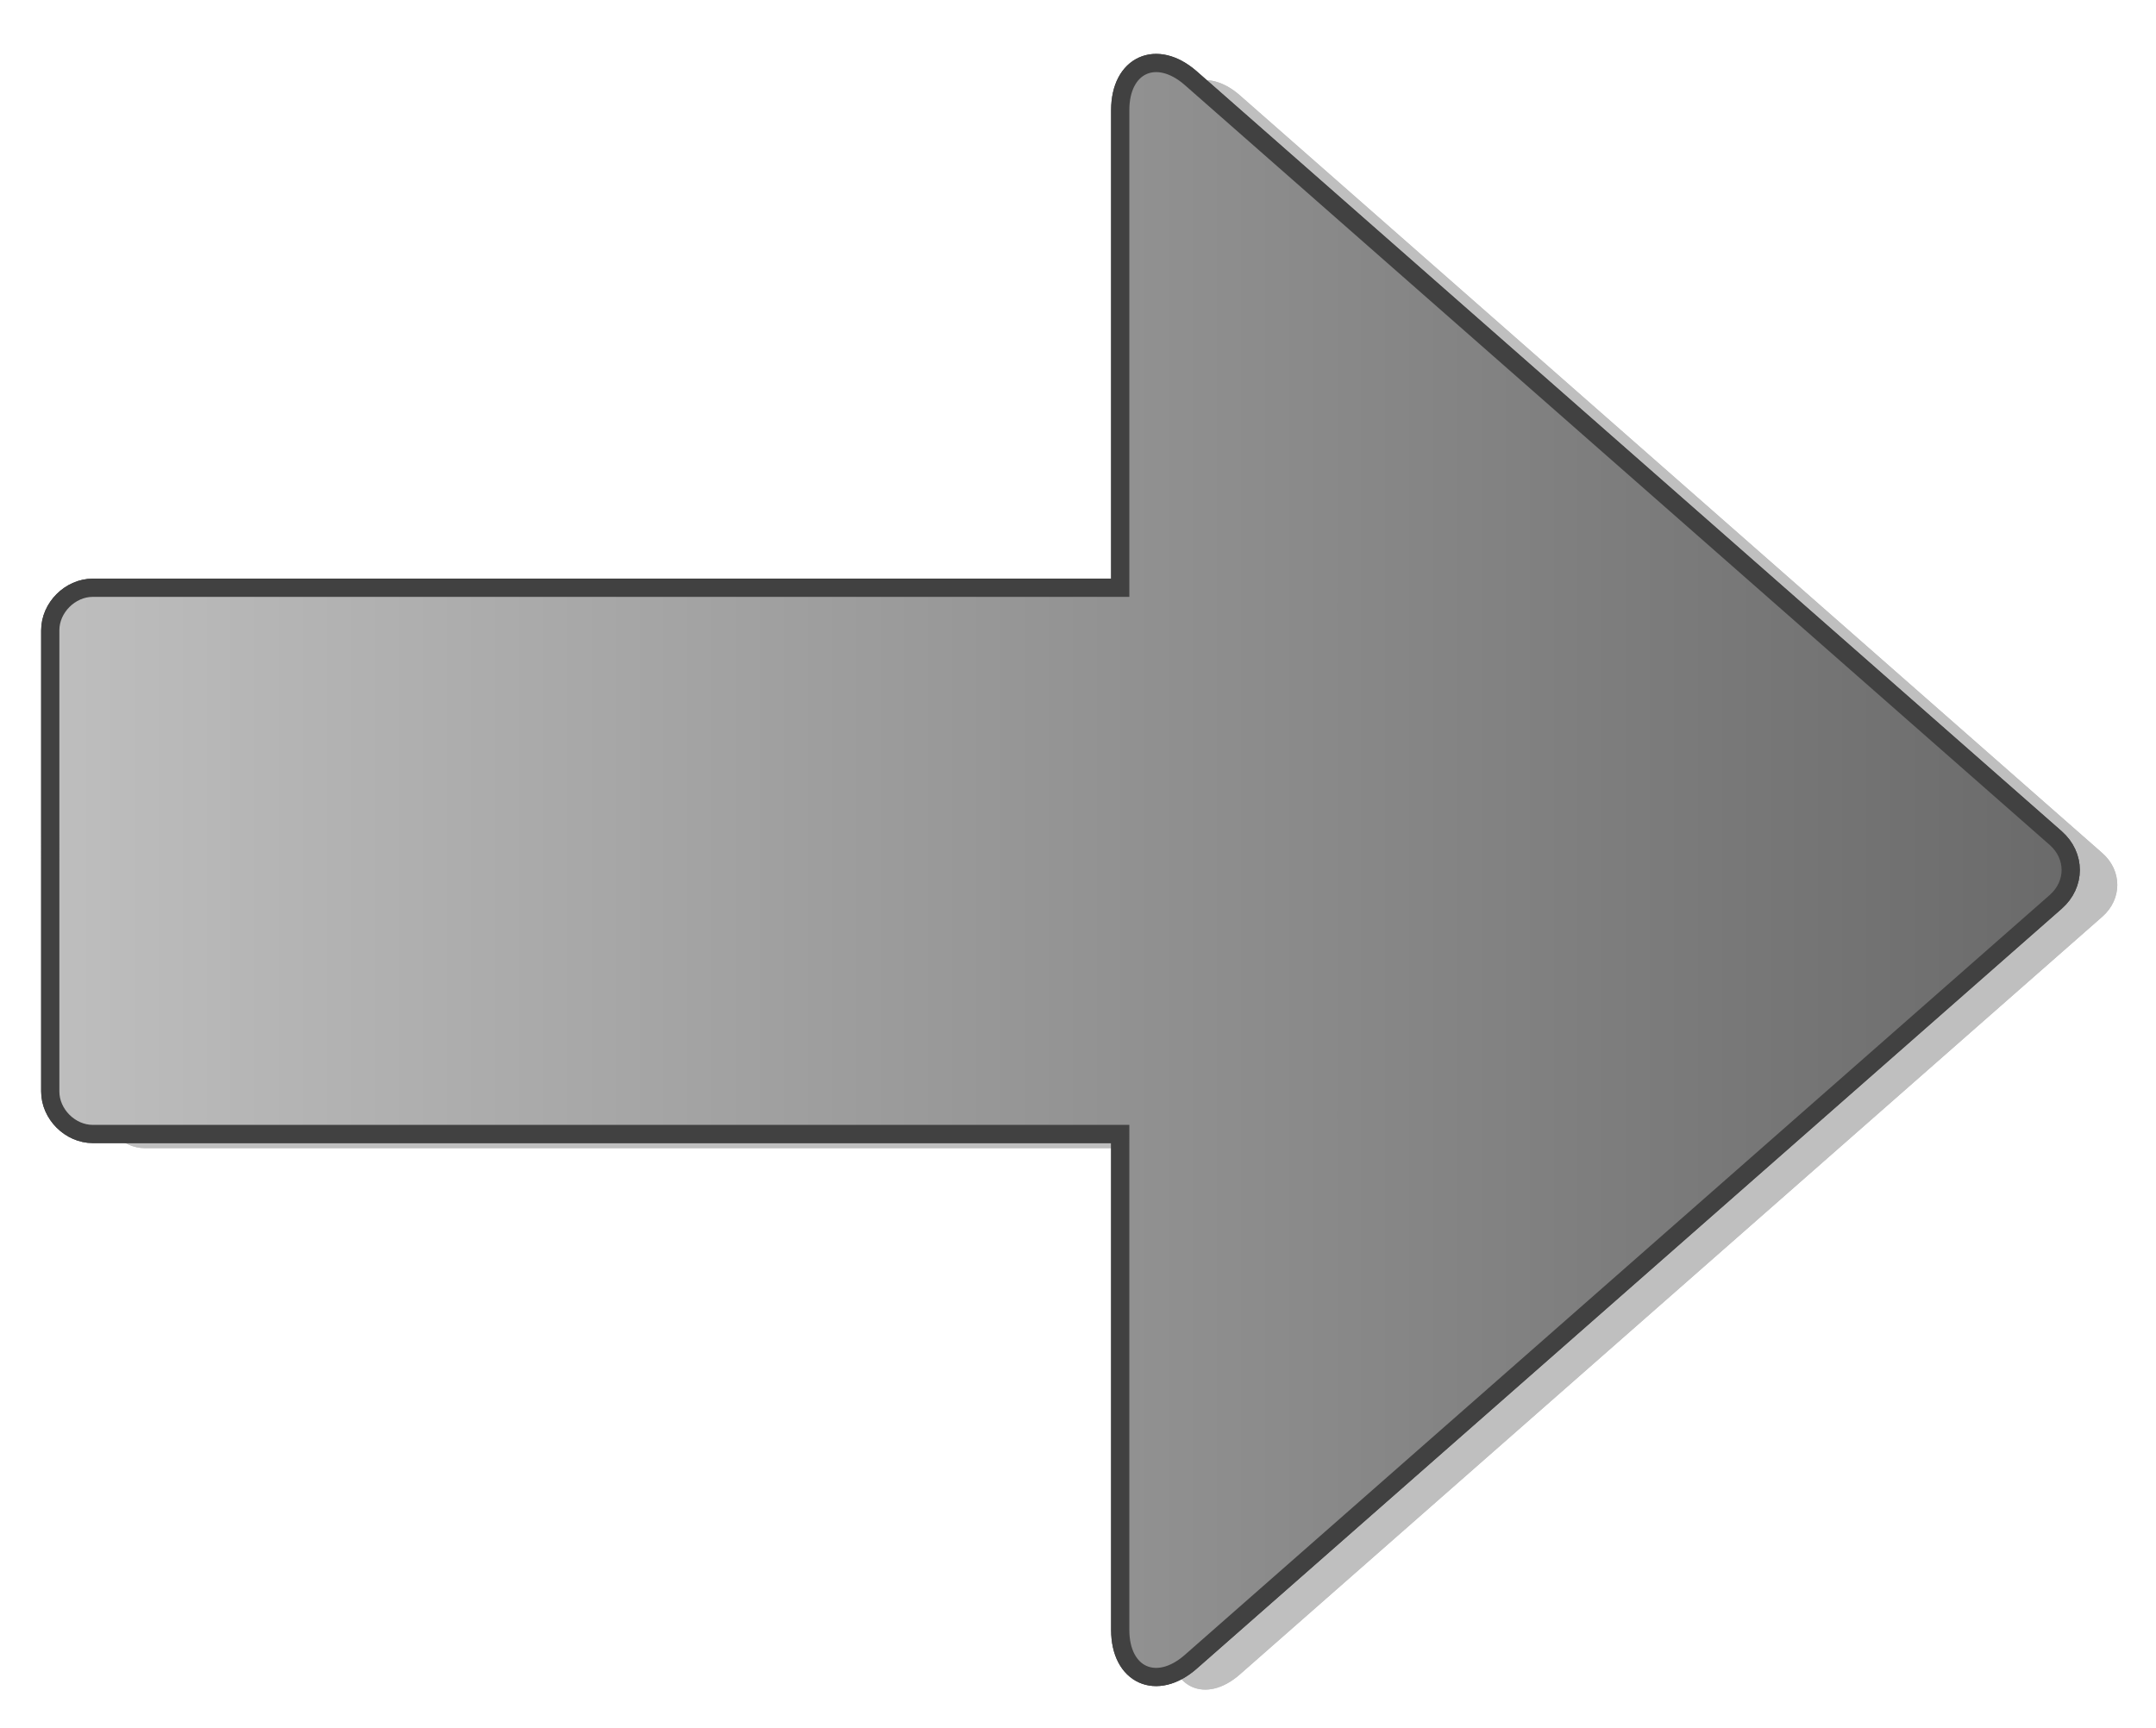 <?xml version="1.0" encoding="utf-8"?>
<!-- Generator: Adobe Illustrator 13.0.0, SVG Export Plug-In . SVG Version: 6.00 Build 14948)  -->
<!DOCTYPE svg PUBLIC "-//W3C//DTD SVG 1.0//EN" "http://www.w3.org/TR/2001/REC-SVG-20010904/DTD/svg10.dtd">
<svg version="1.0" id="Layer_1" xmlns="http://www.w3.org/2000/svg" xmlns:xlink="http://www.w3.org/1999/xlink" x="0px" y="0px"
	 width="118.344px" height="94.854px" viewBox="0 0 118.344 94.854" enable-background="new 0 0 118.344 94.854"
	 xml:space="preserve">

<g>
	<g opacity="0.25">
		<path fill-rule="evenodd" clip-rule="evenodd" d="M64.195,63.032H7.956c-1.237,0-2.325-1.088-2.325-2.326V35.454
			c0-1.237,1.088-2.325,2.325-2.325h56.239V6.981c0-2.493,1.988-3.391,3.861-1.748l47.34,41.599c1.098,0.965,1.098,2.529,0,3.494
			l-47.34,41.598c-1.873,1.646-3.861,0.745-3.861-1.745V63.032z"/>
		<path fill-rule="evenodd" clip-rule="evenodd" d="M64.195,63.032H7.956c-1.237,0-2.325-1.088-2.325-2.326V35.454
			c0-1.237,1.088-2.325,2.325-2.325h56.239V6.981c0-2.493,1.988-3.391,3.861-1.748l47.34,41.599c1.098,0.965,1.098,2.529,0,3.494
			l-47.34,41.598c-1.873,1.646-3.861,0.745-3.861-1.745V63.032z"/>
	</g>
	<g>
		<linearGradient id="SVGID_1_" gradientUnits="userSpaceOnUse" x1="2.759" y1="47.762" x2="113.662" y2="47.762">
			<stop  offset="0" style="stop-color:#BEBEBE"/>
			<stop  offset="1" style="stop-color:#6A6A6A"/>
		</linearGradient>
		<path fill-rule="evenodd" clip-rule="evenodd" fill="url(#SVGID_1_)" stroke="#414141" d="M61.49,62.254H5.092
			c-1.241,0-2.333-1.09-2.333-2.332V34.599c0-1.24,1.092-2.332,2.333-2.332H61.49V6.046c0-2.5,1.994-3.4,3.872-1.754l47.475,41.717
			c1.101,0.969,1.101,2.537,0,3.503L65.362,91.229c-1.878,1.65-3.872,0.748-3.872-1.75V62.254z"/>
		<linearGradient id="SVGID_2_" gradientUnits="userSpaceOnUse" x1="2.759" y1="47.762" x2="113.662" y2="47.762">
			<stop  offset="0" style="stop-color:#BEBEBE"/>
			<stop  offset="1" style="stop-color:#6A6A6A"/>
		</linearGradient>
		<path fill-rule="evenodd" clip-rule="evenodd" fill="url(#SVGID_2_)" stroke="#414141" d="M61.49,62.254H5.092
			c-1.241,0-2.333-1.09-2.333-2.332V34.599c0-1.24,1.092-2.332,2.333-2.332H61.49V6.046c0-2.5,1.994-3.4,3.872-1.754l47.475,41.717
			c1.101,0.969,1.101,2.537,0,3.503L65.362,91.229c-1.878,1.65-3.872,0.748-3.872-1.75V62.254z"/>
	</g>
</g>
</svg>

